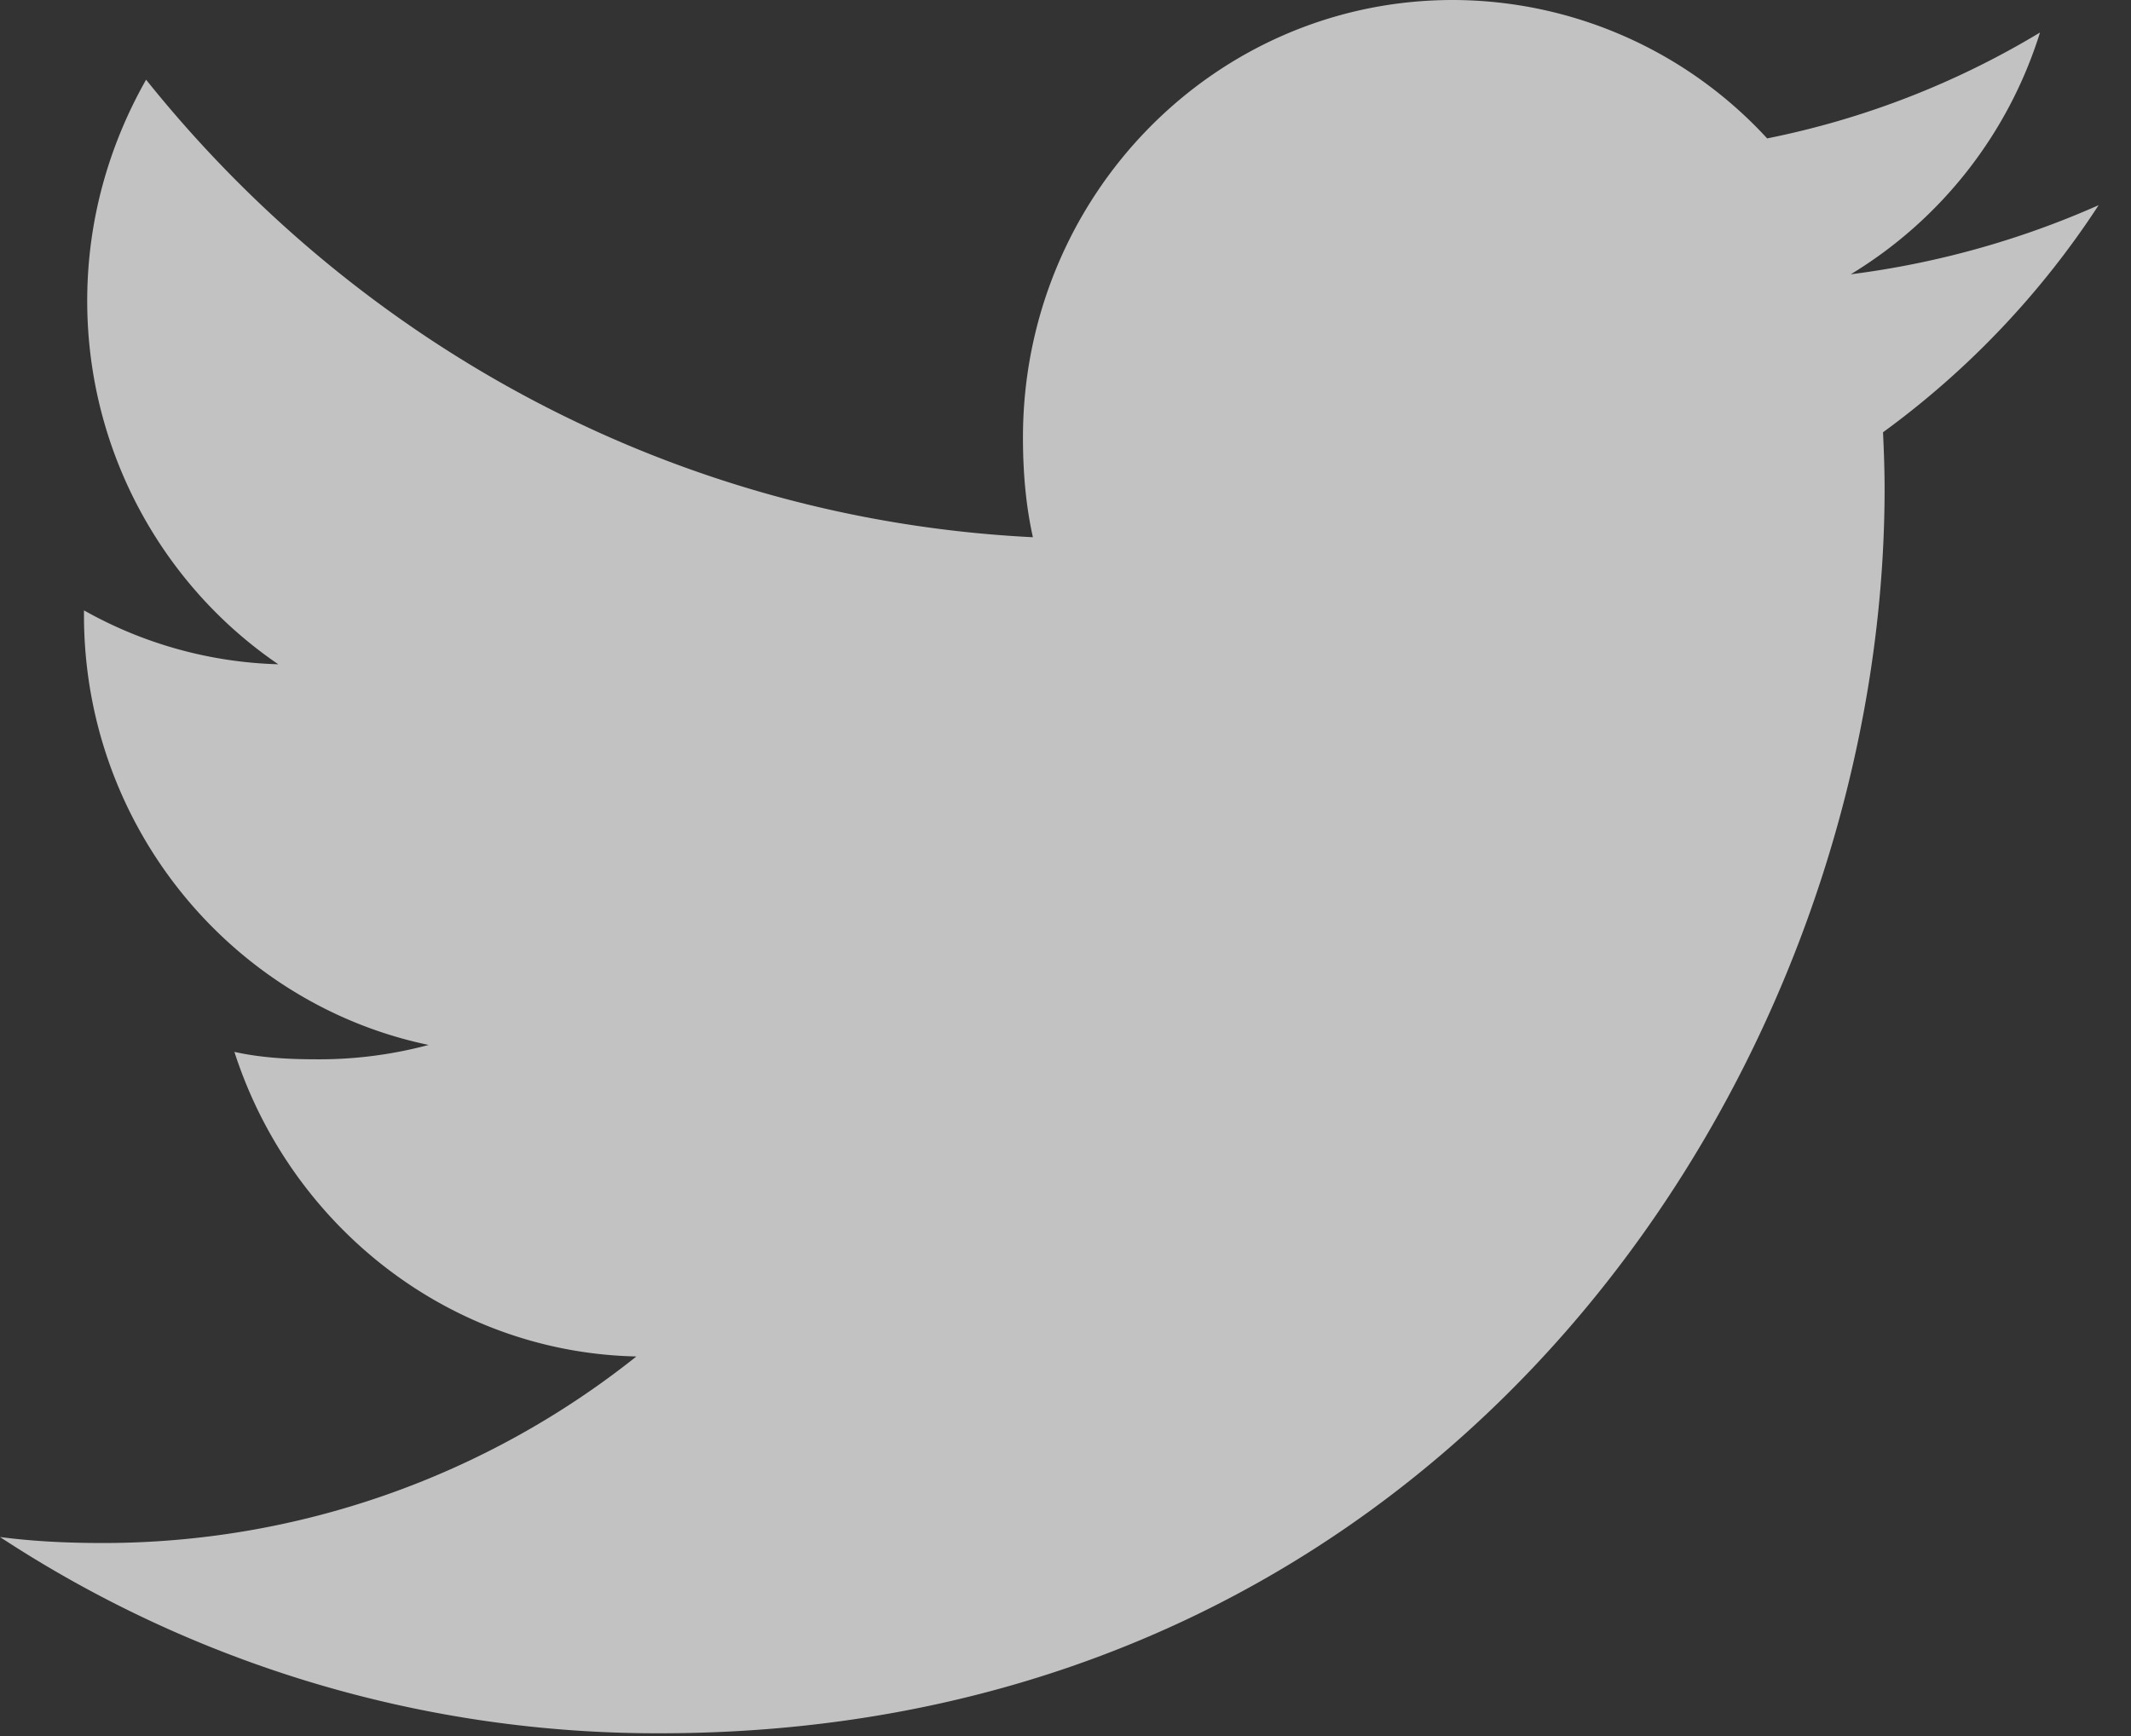 <svg xmlns="http://www.w3.org/2000/svg" width="27" height="22" viewBox="0 0 27 22"><rect x="0" y="0" width="27" height="22" fill="#333333" stroke="none"/><g><g opacity=".7"><path fill="#fff" d="M26.59 2.6a11.22 11.22 0 0 1-3.141.876A5.495 5.495 0 0 0 25.847.412a10.786 10.786 0 0 1-3.457 1.342A5.421 5.421 0 0 0 18.408 0c-3.018 0-5.447 2.49-5.447 5.544 0 .439.036.861.126 1.264C8.555 6.583 4.545 4.374 1.851 1.01c-.47.83-.746 1.78-.746 2.802 0 1.92.972 3.62 2.421 4.606a5.316 5.316 0 0 1-2.462-.683v.061c0 2.693 1.89 4.93 4.367 5.446a5.354 5.354 0 0 1-1.43.182c-.348 0-.7-.02-1.031-.094.706 2.194 2.71 3.808 5.093 3.86a10.839 10.839 0 0 1-6.758 2.364c-.447 0-.876-.02-1.305-.076a15.163 15.163 0 0 0 8.362 2.487c10.031 0 15.516-8.448 15.516-15.77 0-.246-.009-.482-.02-.717A10.977 10.977 0 0 0 26.59 2.6z"/></g></g></svg>